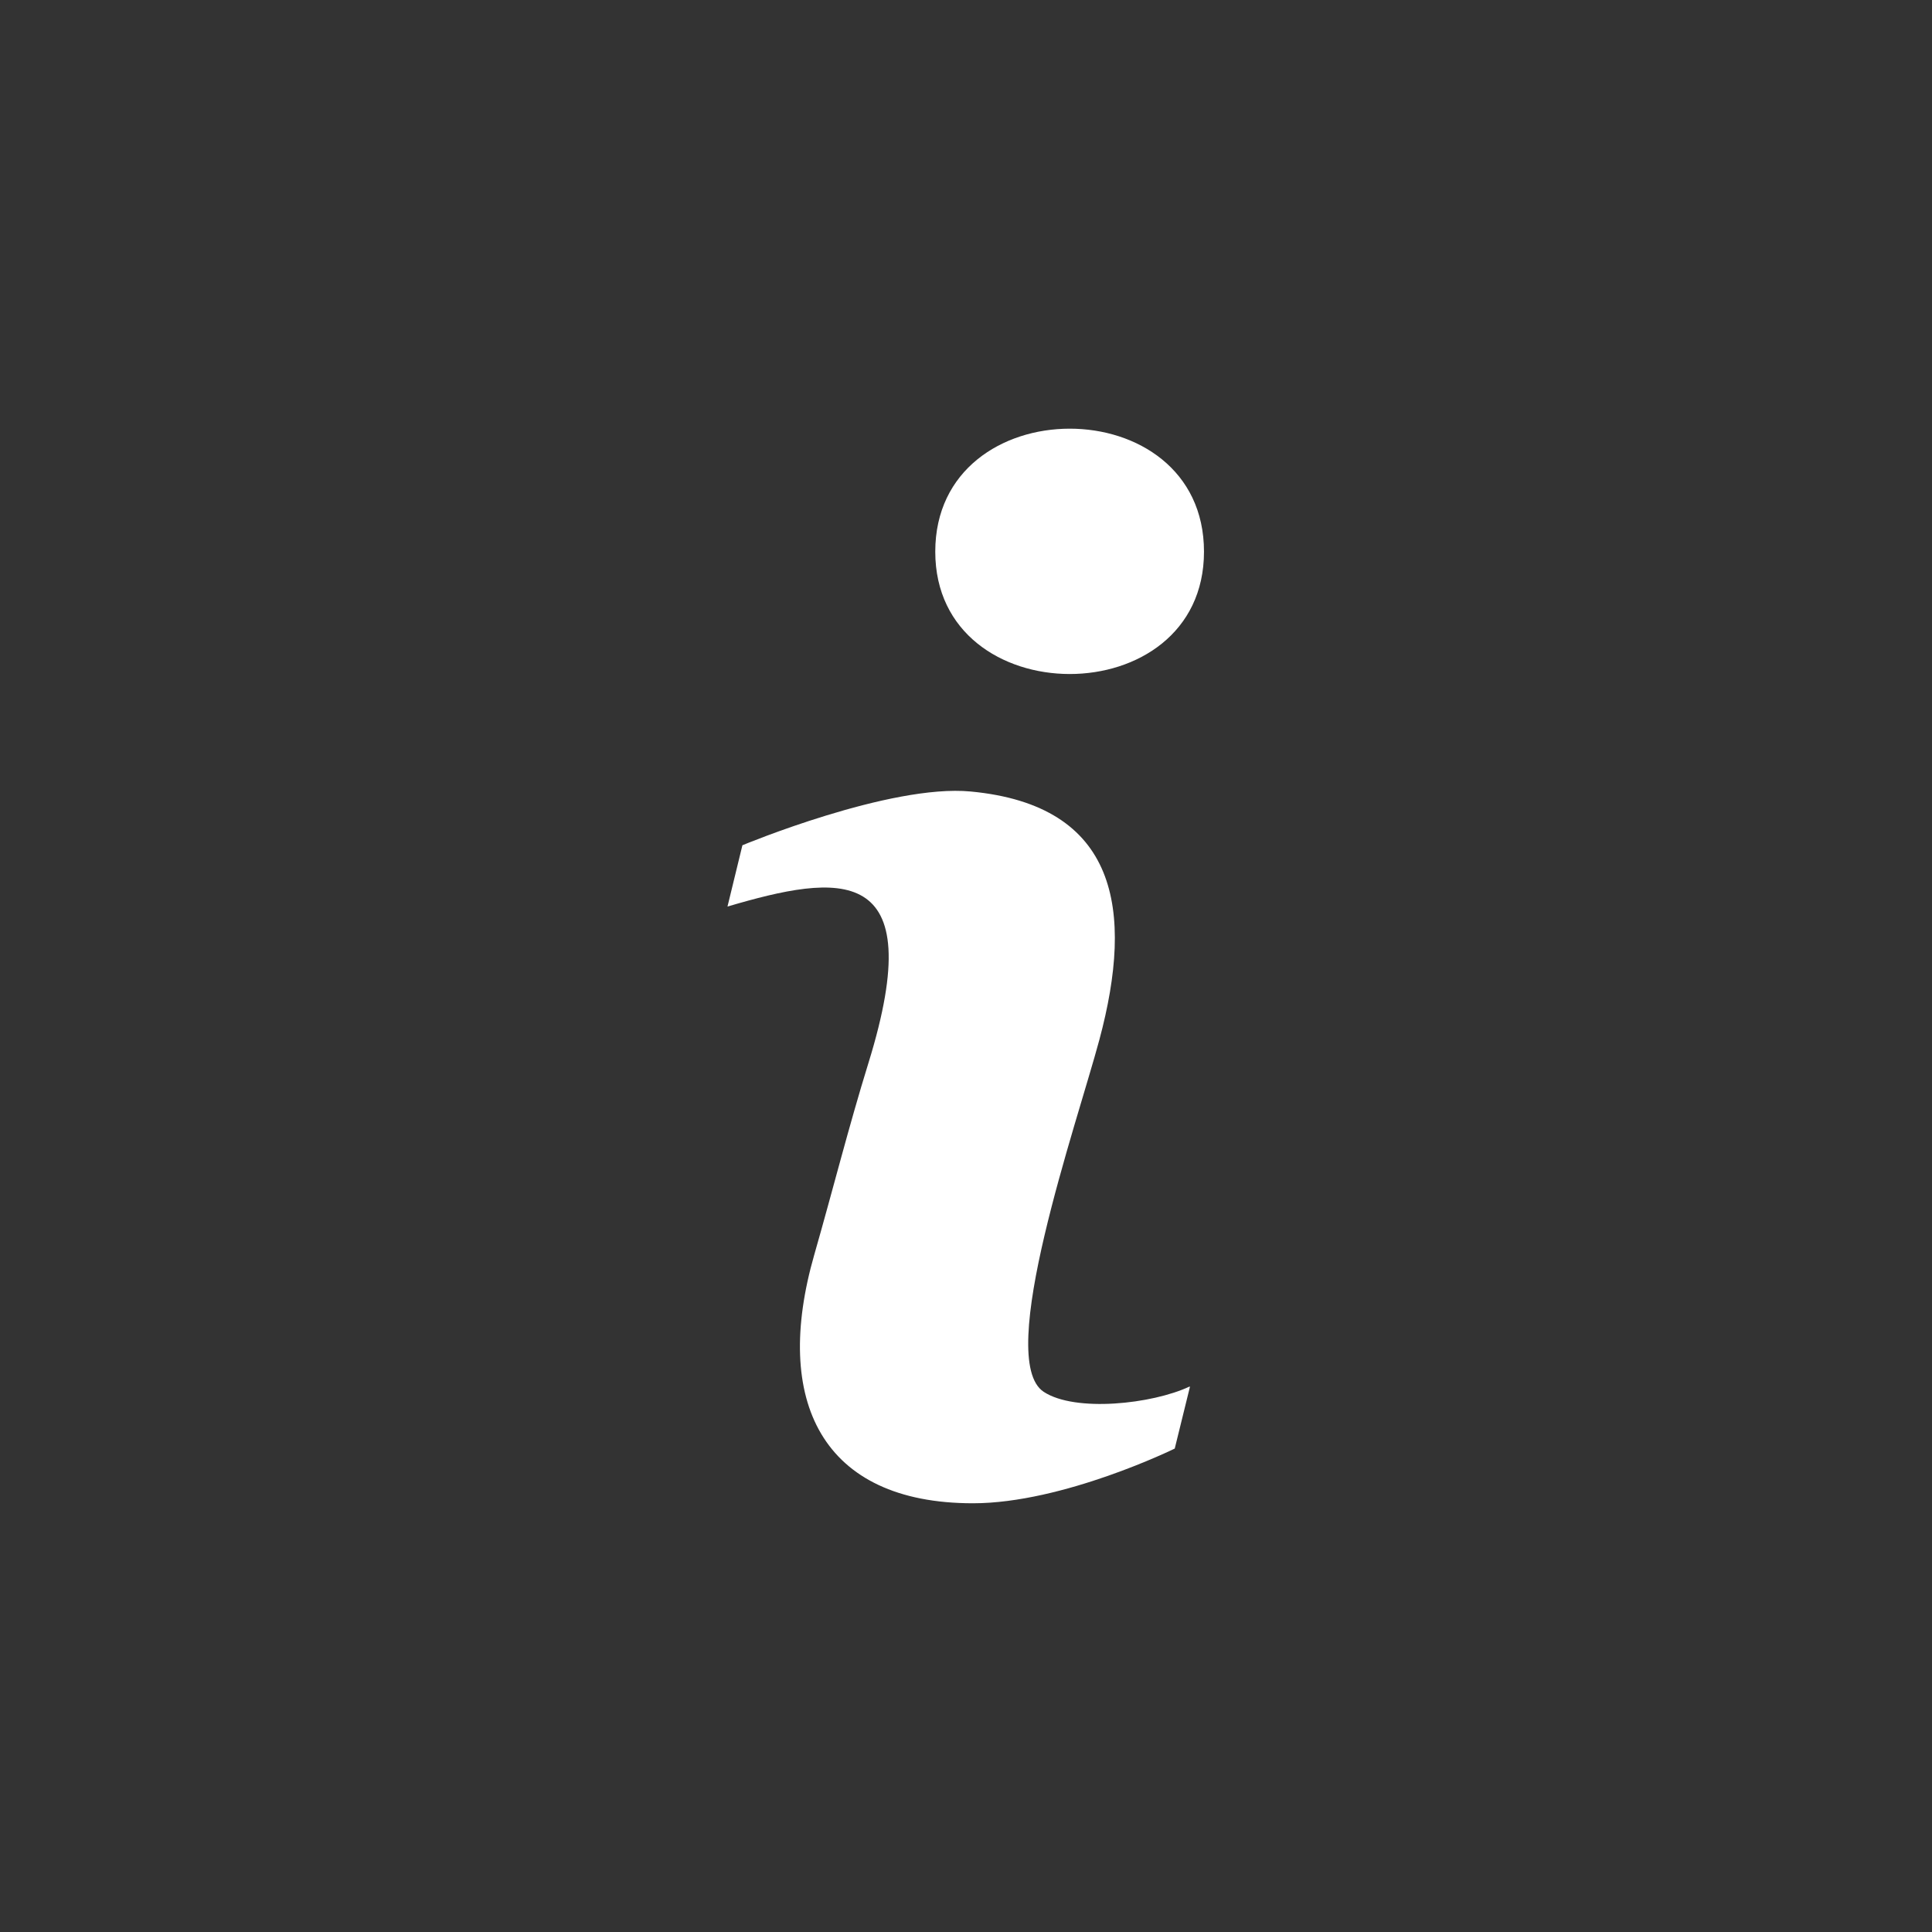 <svg xmlns="http://www.w3.org/2000/svg" width="22" height="22" viewBox="0 0 22 22"><rect x="0" y="0" width="22" height="22" fill="#333333" stroke="none"/><path fill="#FFF" d="M13.55 15.792l-.173.703s-1.268.623-2.298.623c-1.72 0-2.286-1.166-1.806-2.833.208-.725.392-1.457.615-2.177.717-2.313-.345-2.156-1.604-1.785l.17-.698s1.68-.7 2.6-.612c1.674.158 1.862 1.346 1.465 2.826-.26.97-1.196 3.64-.634 4.01.358.235 1.235.14 1.66-.06zm.16-9.51c0 1.86-3.06 1.855-3.06 0 0-1.865 3.06-1.87 3.06 0z"/></svg>